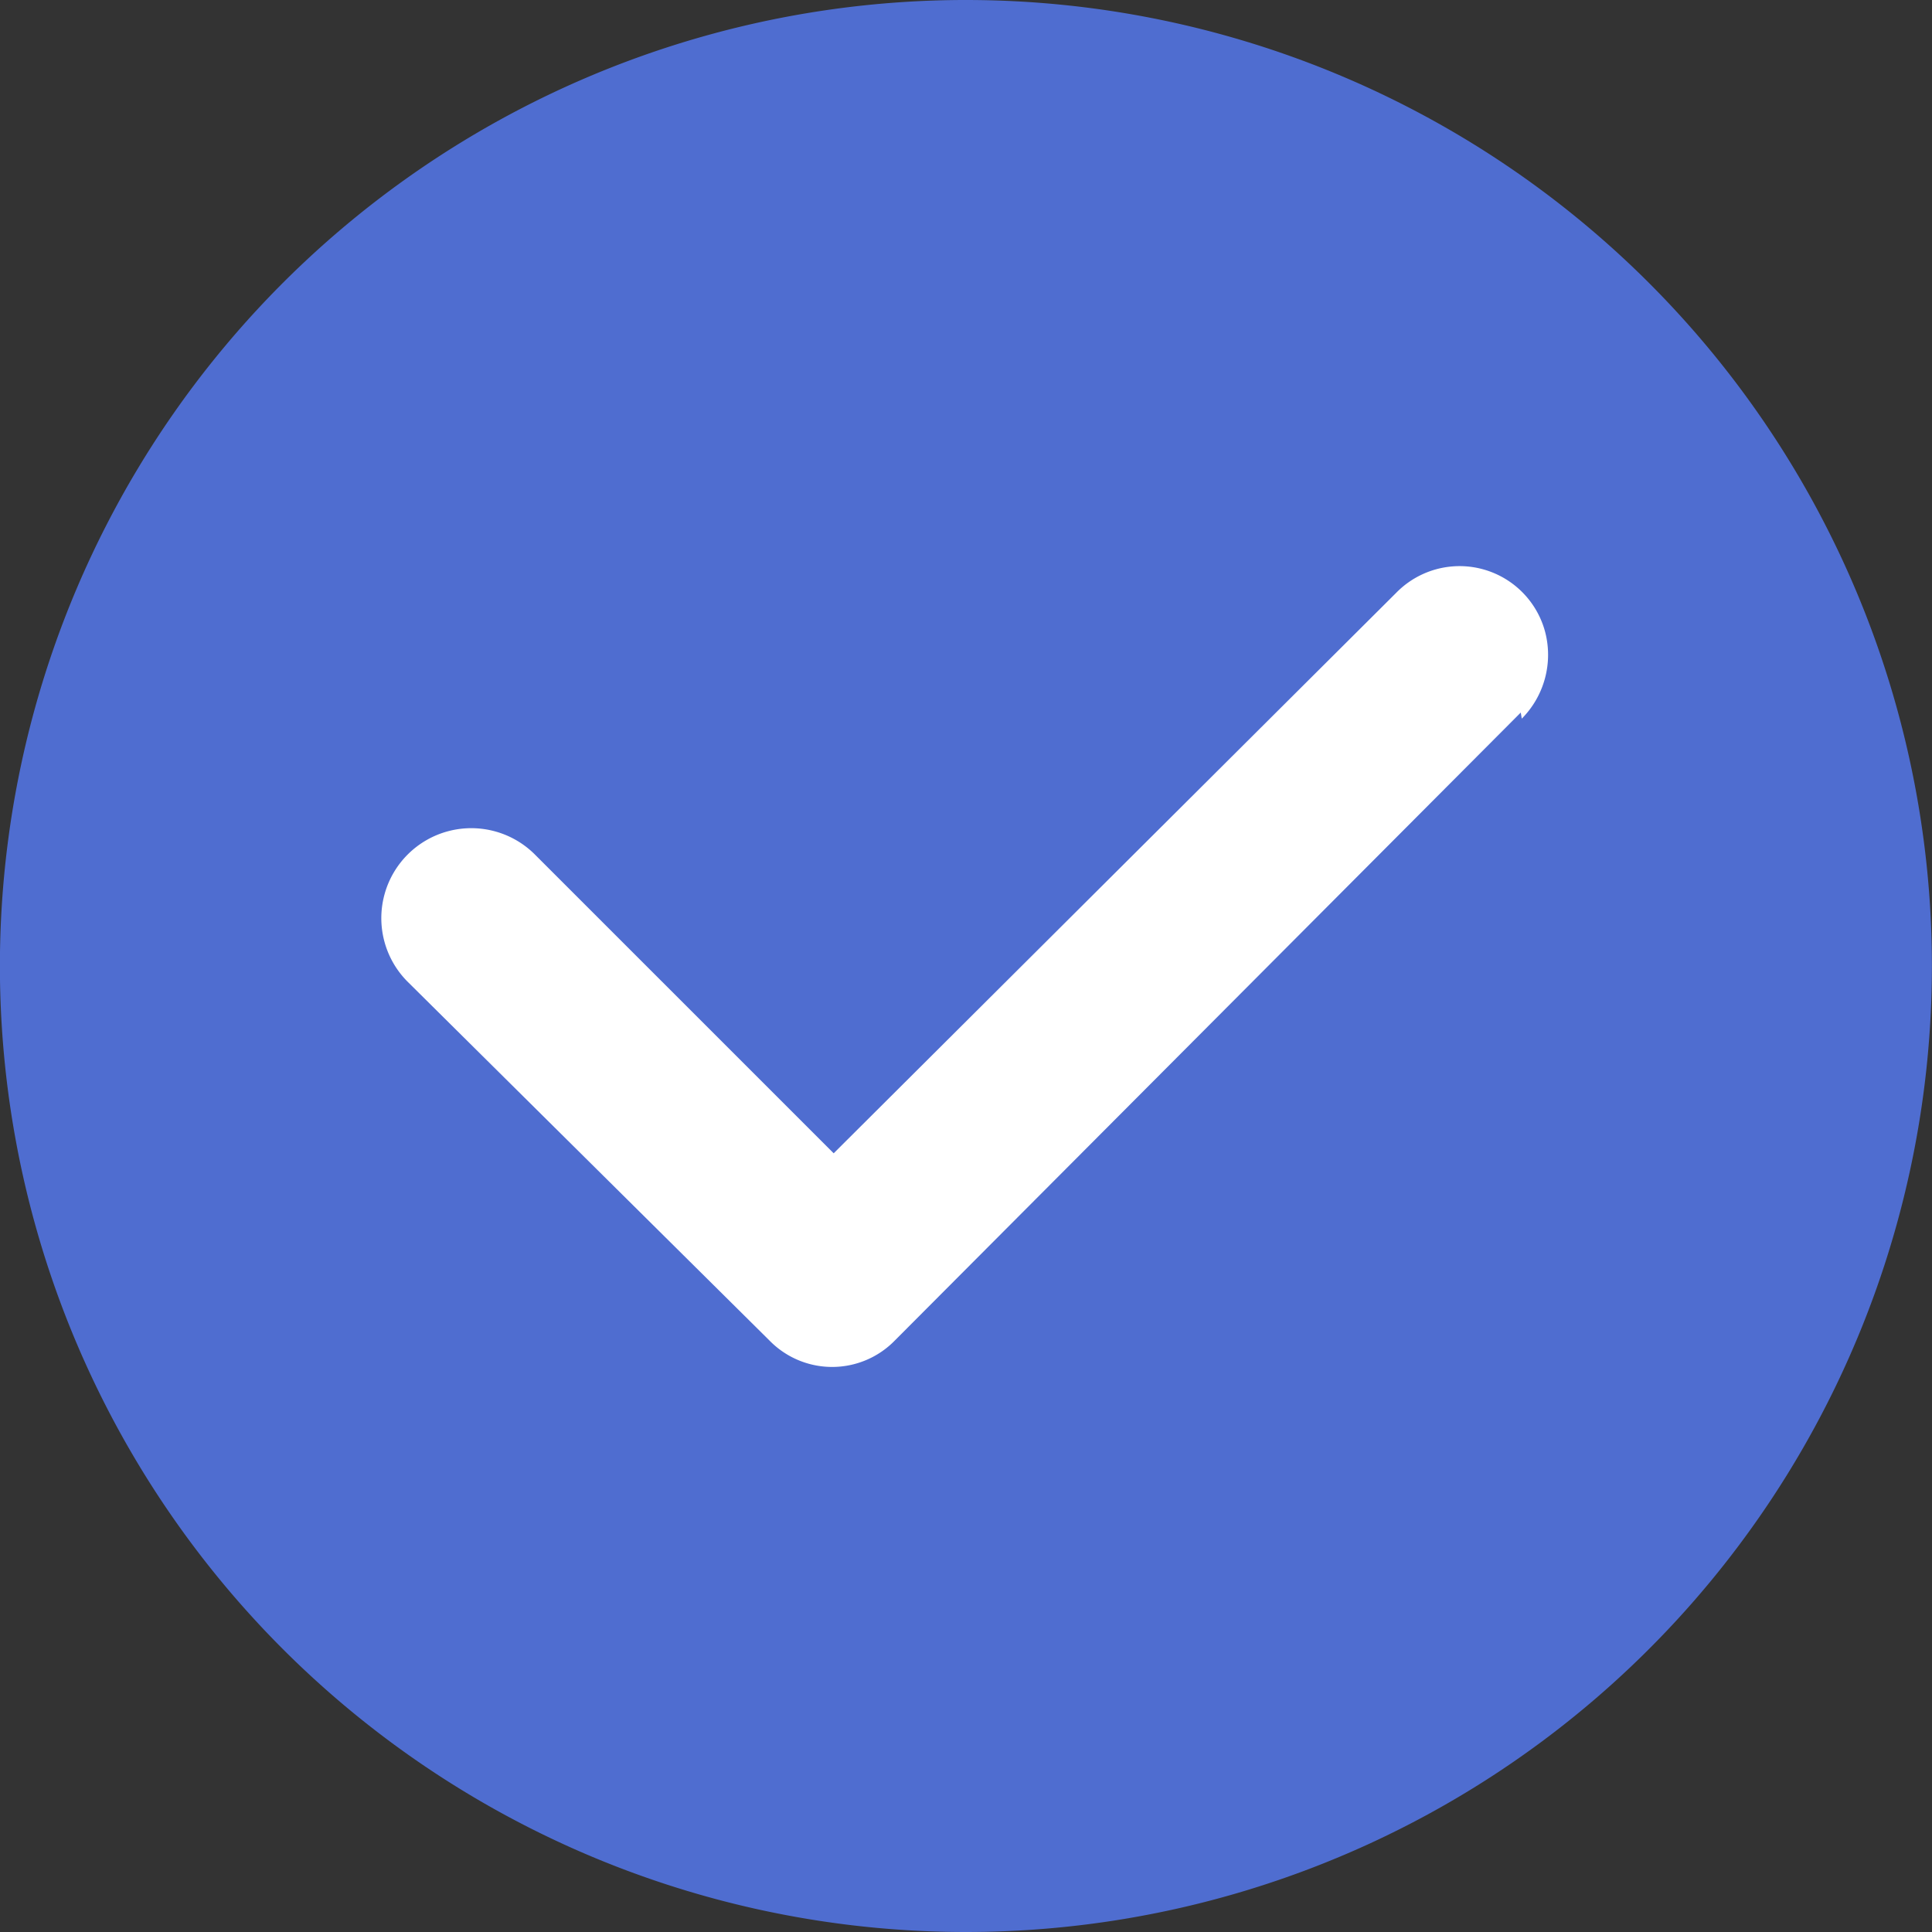 <svg id="图层_1" data-name="图层 1" xmlns="http://www.w3.org/2000/svg" viewBox="0 0 18.98 18.98"><rect x="0" y="0" width="18.98" height="18.98" fill="#333333" stroke="none"/><defs><style>.cls-1{fill:#4f6dd0;}.cls-2{fill:#fff;}</style></defs><title>right</title><path class="cls-1" d="M9.49,0A9.49,9.49,0,1,0,16.2,2.78,9.49,9.49,0,0,0,9.49,0Z"/><path class="cls-2" d="M14.94,7,8.79,13.17a.86.86,0,0,1-1.23,0L4,9.64A.88.88,0,1,1,5.26,8.4l2.93,2.93,5.53-5.51a.87.87,0,0,1,1.46.39.89.89,0,0,1-.23.85Z"/></svg>
